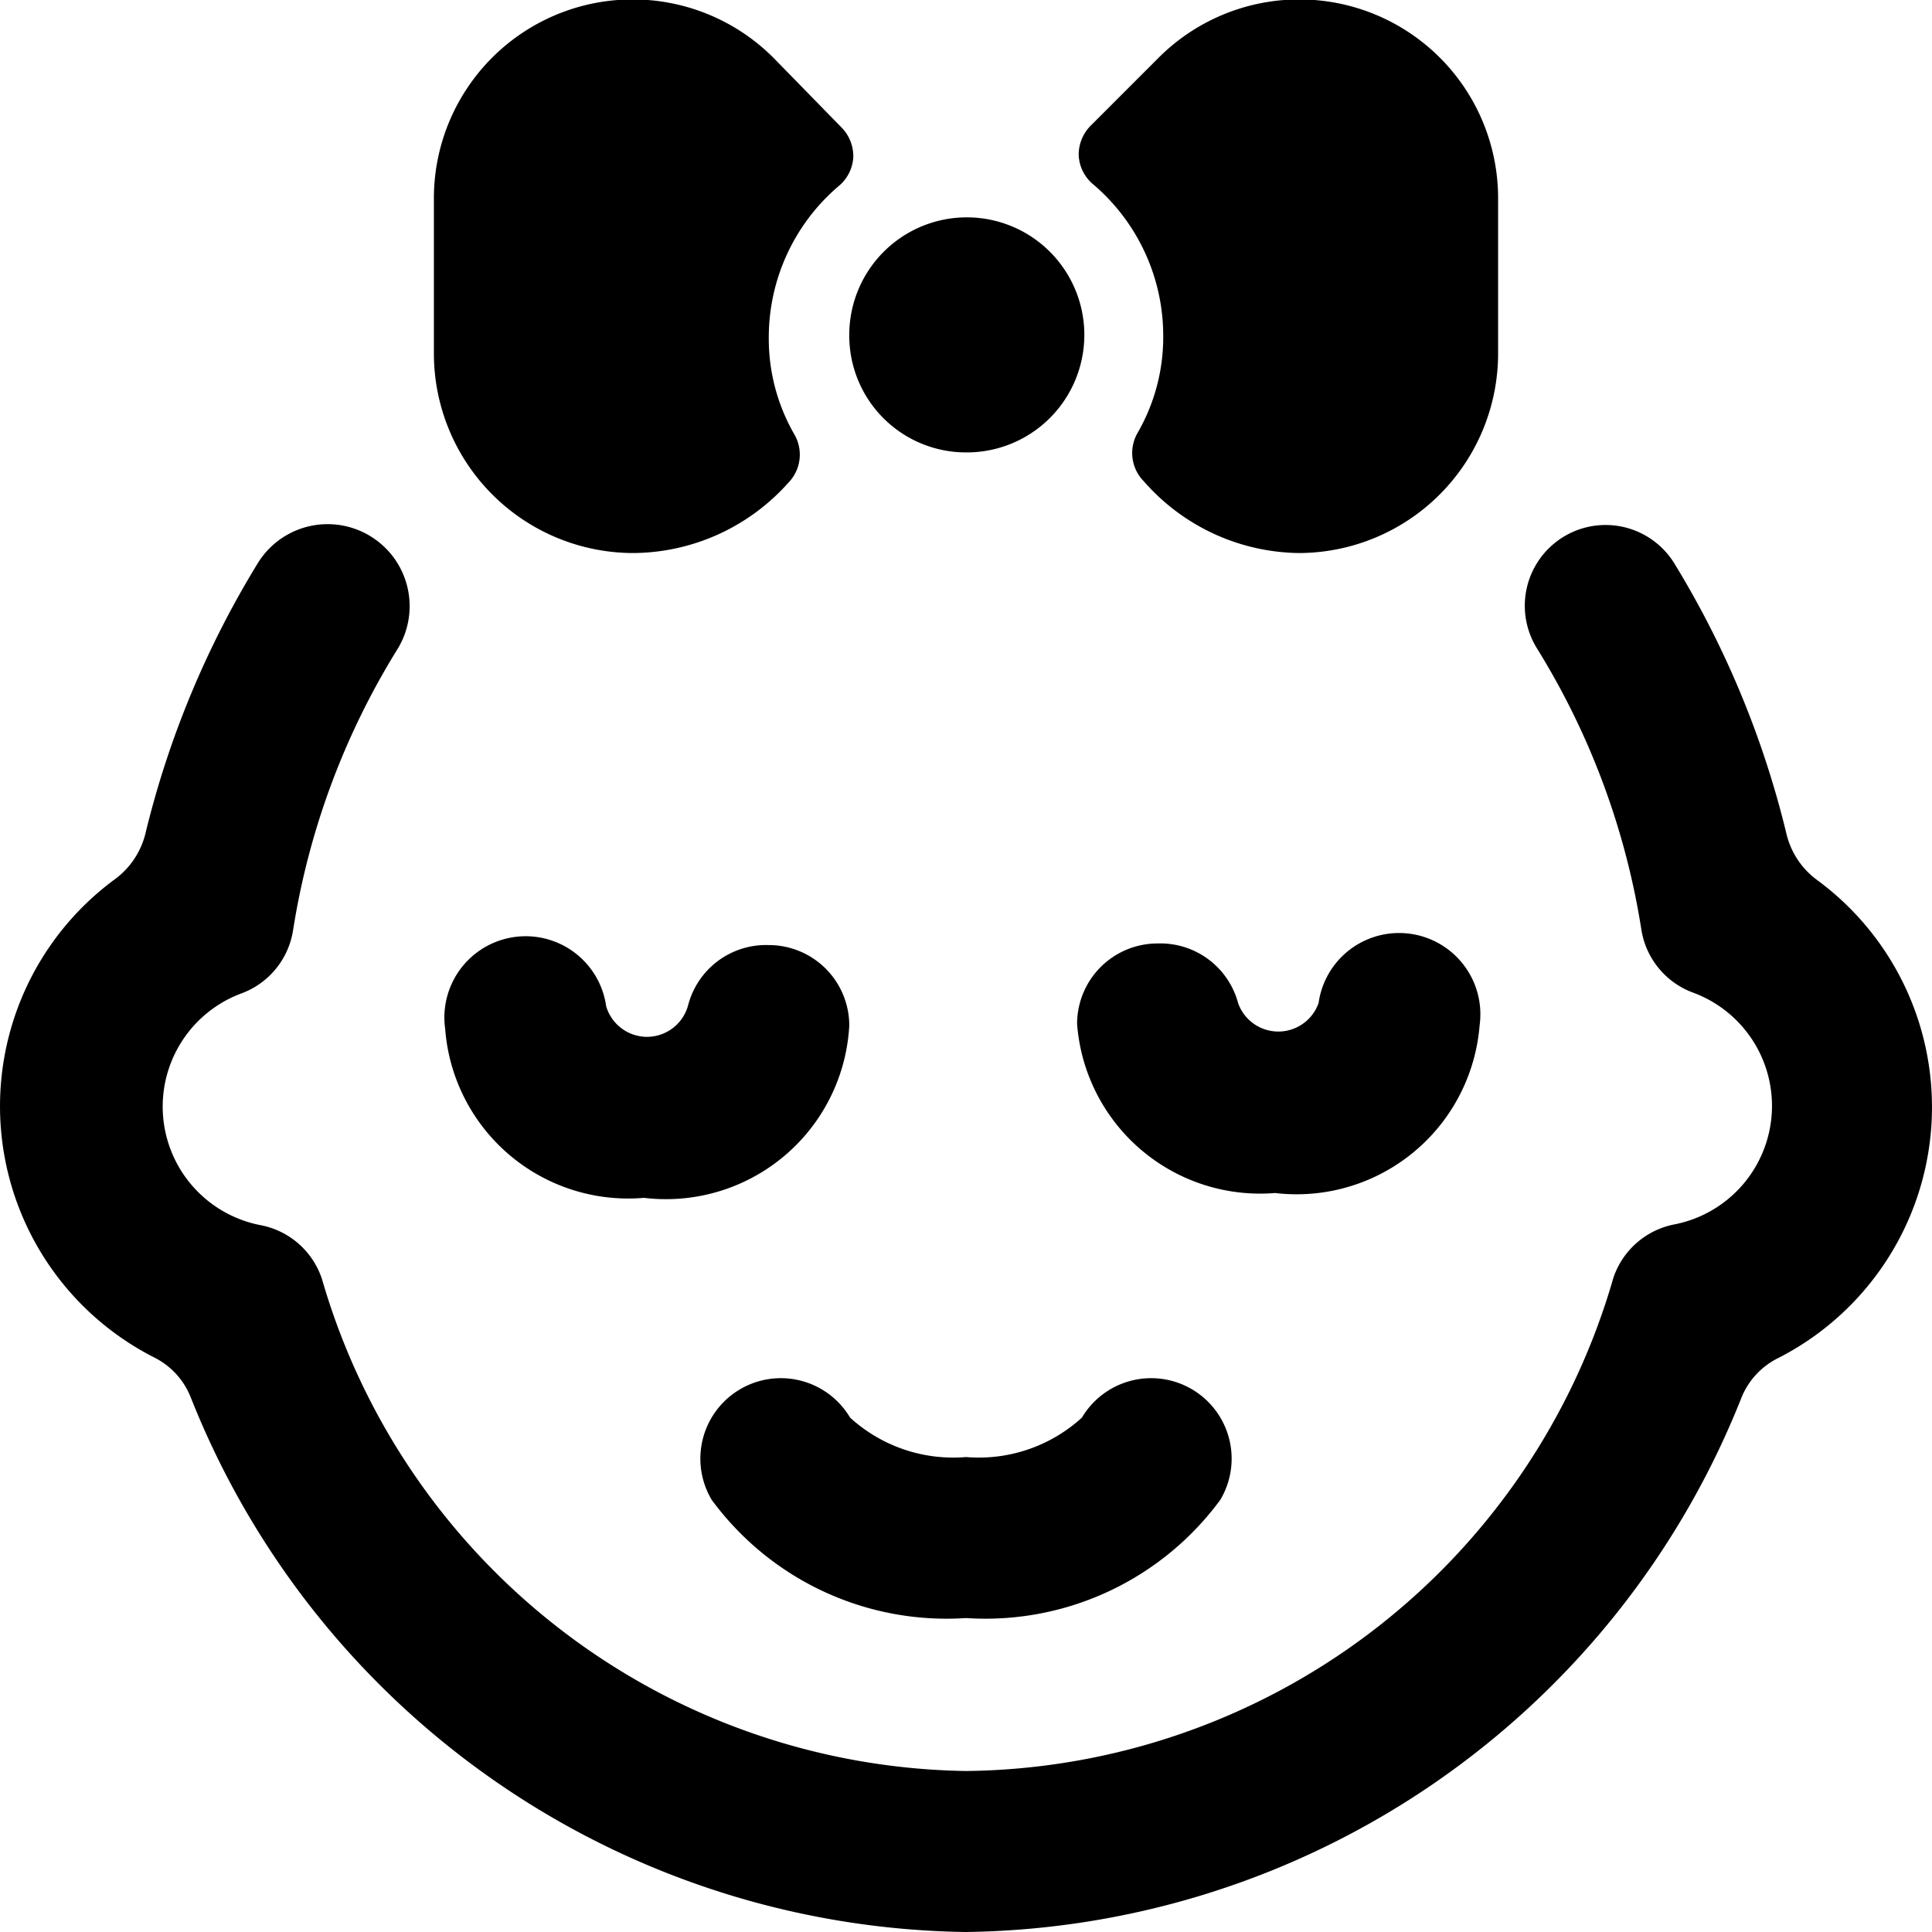 <svg xmlns="http://www.w3.org/2000/svg" viewBox="0 0 24 24"><g><path d="M7.87 6.87A2.6 2.6 0 0 0 9.79 6a0.5 0.5 0 0 0 0.08 -0.6 2.38 2.38 0 0 1 -0.32 -1.21 2.47 2.47 0 0 1 0.87 -1.88 0.5 0.5 0 0 0 0.18 -0.36 0.51 0.51 0 0 0 -0.15 -0.37L9.62 0.73a2.47 2.47 0 0 0 -4.23 1.75v1.91a2.48 2.48 0 0 0 2.48 2.48Z" fill="#000000" stroke-width="1"></path><path d="M14.45 4.17a2.38 2.38 0 0 1 -0.32 1.21 0.5 0.5 0 0 0 0.08 0.6 2.6 2.6 0 0 0 1.92 0.89 2.48 2.48 0 0 0 2.48 -2.48V2.48A2.47 2.47 0 0 0 14.38 0.73l-0.83 0.83a0.51 0.51 0 0 0 -0.15 0.37 0.5 0.5 0 0 0 0.18 0.36 2.47 2.47 0 0 1 0.87 1.88Z" fill="#000000" stroke-width="1"></path><path d="M12 5.62a1.46 1.46 0 1 0 -1.45 -1.45A1.45 1.45 0 0 0 12 5.62Z" fill="#000000" stroke-width="1"></path><path d="M22.57 10.93a1 1 0 0 1 -0.38 -0.58A11.69 11.69 0 0 0 20.8 7a1 1 0 0 0 -1.71 1.05 9.39 9.39 0 0 1 1.3 3.5 1 1 0 0 0 0.64 0.78 1.5 1.5 0 0 1 -0.23 2.88 1 1 0 0 0 -0.76 0.67A8.46 8.46 0 0 1 12 22a8.46 8.46 0 0 1 -8 -6.11 1 1 0 0 0 -0.76 -0.67A1.5 1.5 0 0 1 3 12.34a1 1 0 0 0 0.64 -0.78 9.39 9.39 0 0 1 1.3 -3.5A1 1 0 1 0 3.2 7a11.69 11.69 0 0 0 -1.39 3.34 1 1 0 0 1 -0.38 0.58 3.5 3.5 0 0 0 0.48 5.94 0.94 0.94 0 0 1 0.46 0.5A10.51 10.51 0 0 0 12 24a10.51 10.51 0 0 0 9.63 -6.63 0.94 0.94 0 0 1 0.46 -0.5 3.5 3.5 0 0 0 0.48 -5.94Z" fill="#000000" stroke-width="1"></path><path d="M10.55 12.74a1 1 0 0 0 -1 -1 1 1 0 0 0 -1 0.74 0.53 0.53 0 0 1 -0.51 0.4 0.53 0.53 0 0 1 -0.51 -0.38 1 1 0 0 0 -2 0.28A2.28 2.28 0 0 0 8 14.88a2.28 2.28 0 0 0 2.55 -2.14Z" fill="#000000" stroke-width="1"></path><path d="M18.38 12.74a1 1 0 0 0 -2 -0.28 0.53 0.53 0 0 1 -1 0 1 1 0 0 0 -1 -0.74 1 1 0 0 0 -1 1 2.28 2.28 0 0 0 2.46 2.1 2.28 2.28 0 0 0 2.54 -2.08Z" fill="#000000" stroke-width="1"></path><path d="M12 20.1a3.62 3.62 0 0 0 3.16 -1.47 1 1 0 0 0 -0.35 -1.37 1 1 0 0 0 -1.37 0.35 1.9 1.9 0 0 1 -1.44 0.49 1.9 1.9 0 0 1 -1.44 -0.49 1 1 0 0 0 -1.37 -0.35 1 1 0 0 0 -0.35 1.37A3.62 3.62 0 0 0 12 20.1Z" fill="#000000" stroke-width="1"></path></g></svg>